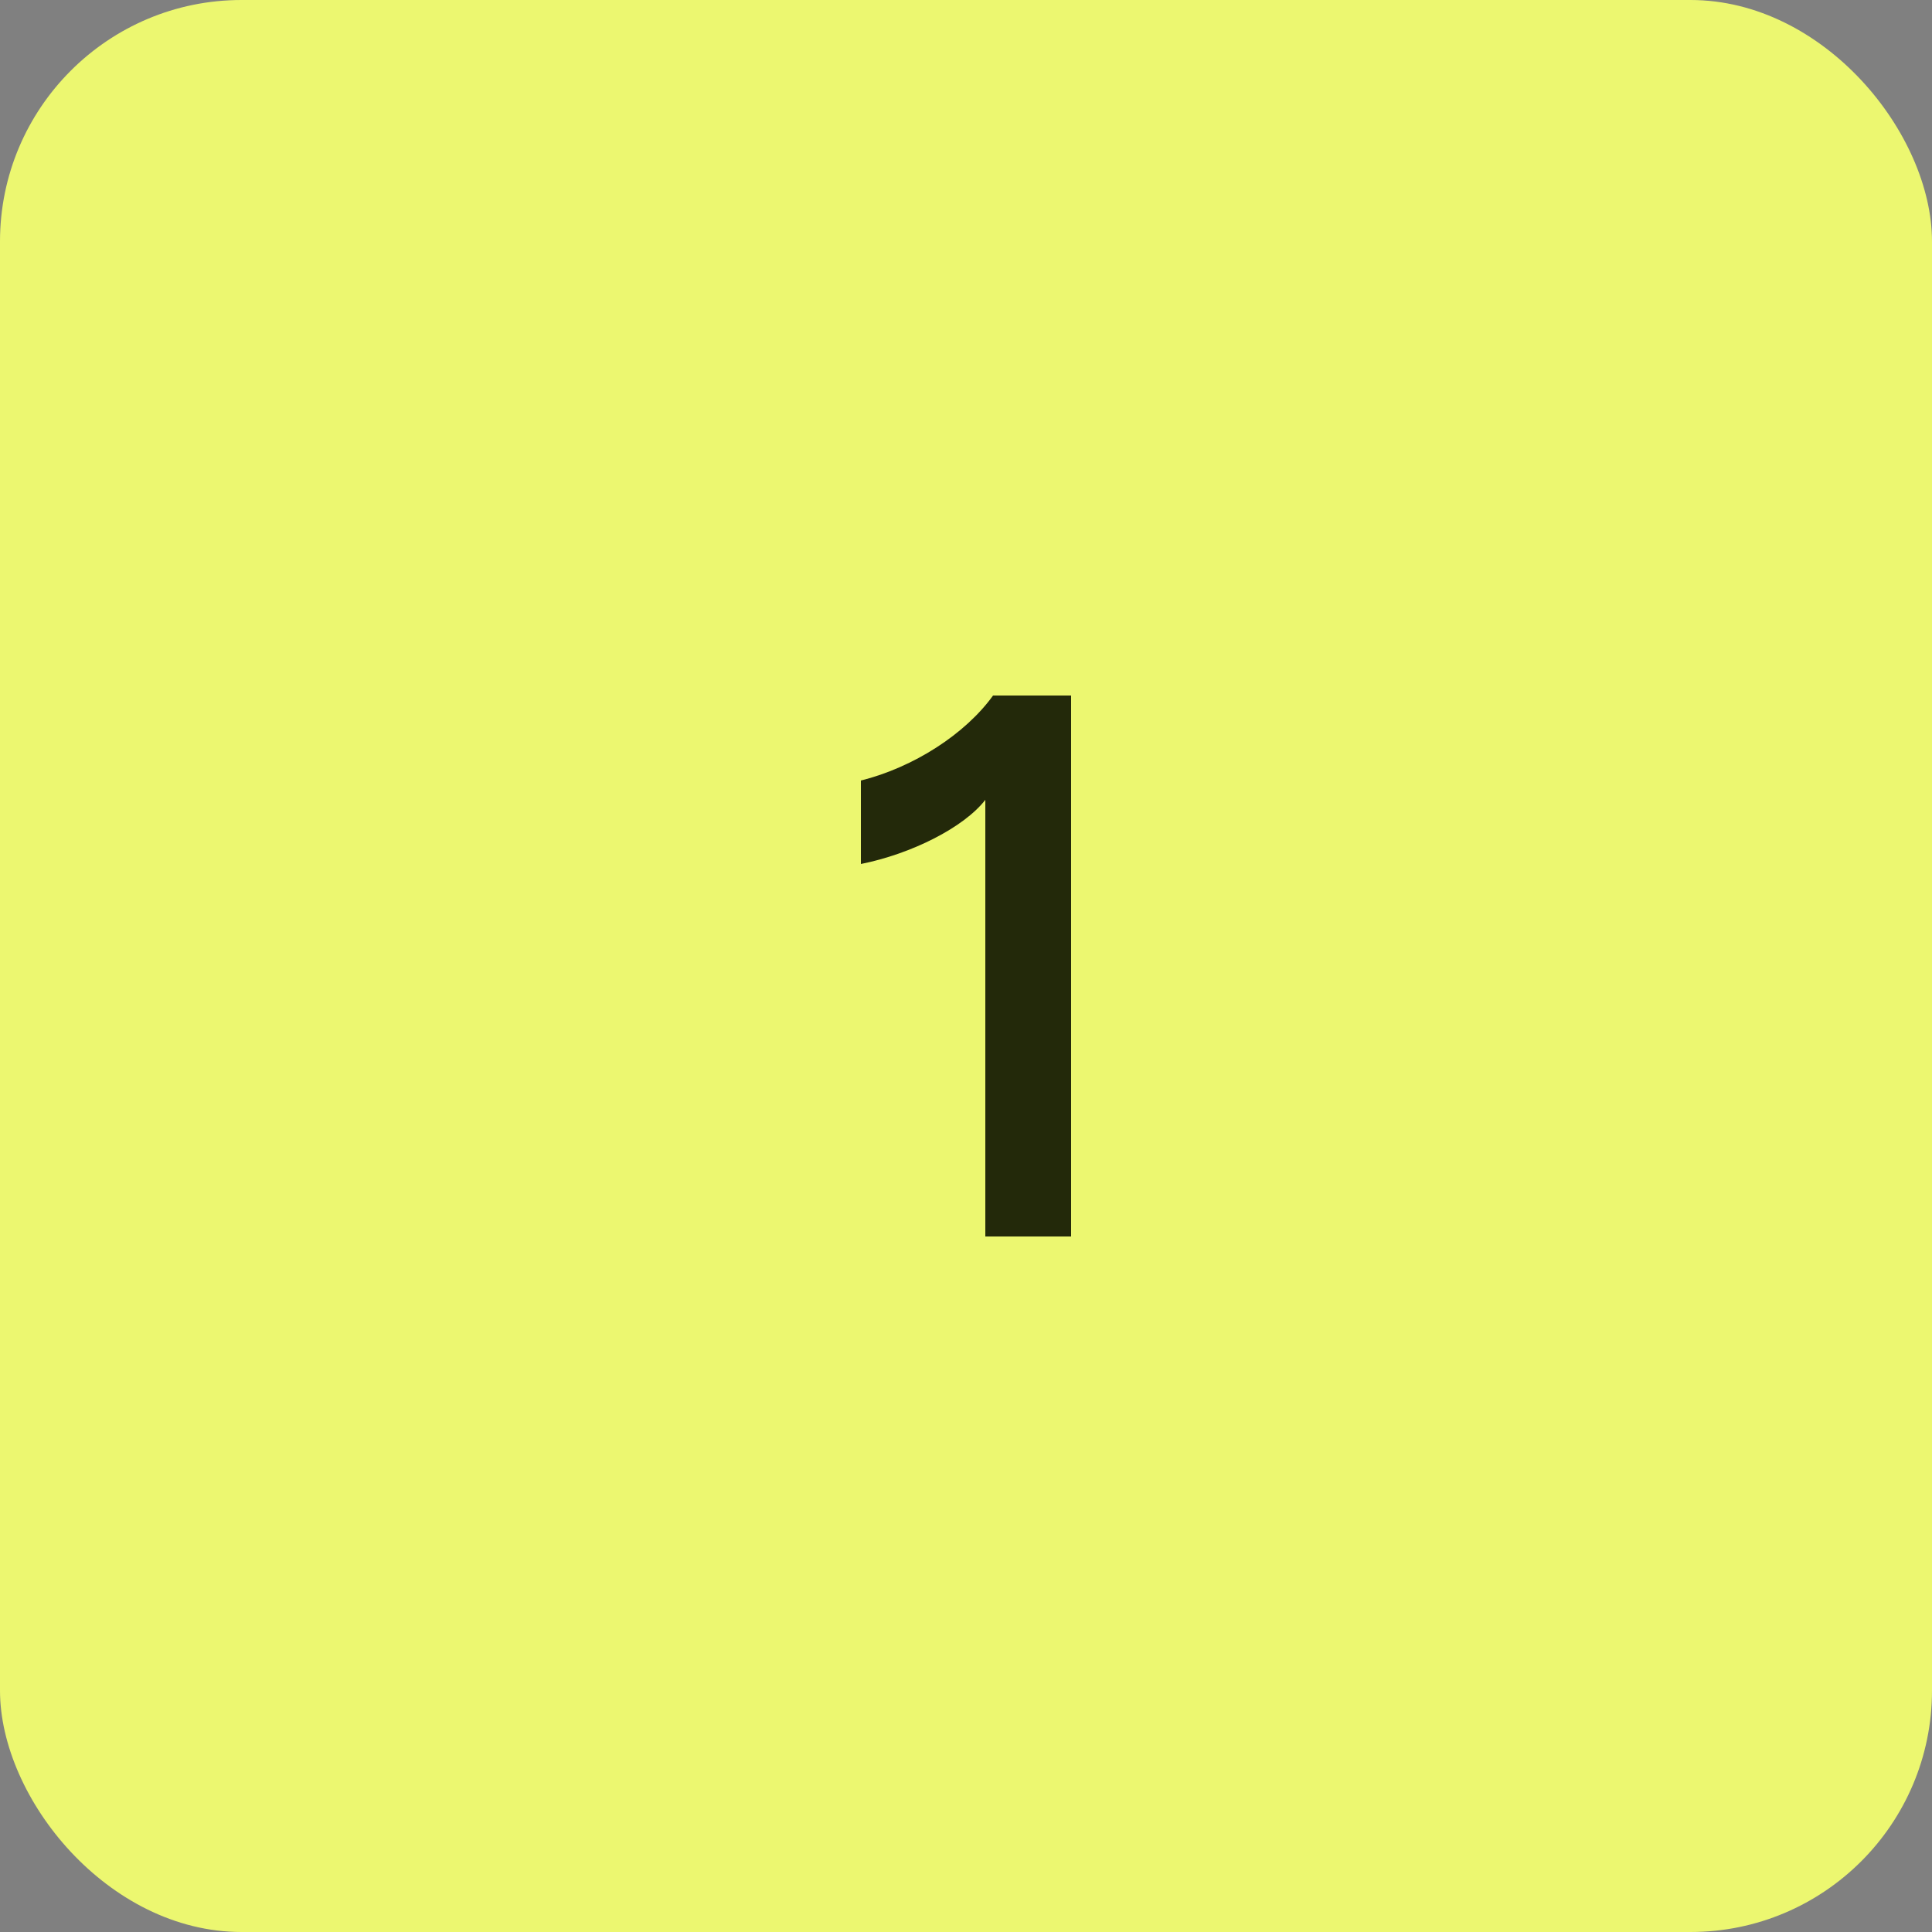 <svg width="40" height="40" viewBox="0 0 40 40" fill="none" xmlns="http://www.w3.org/2000/svg">
<rect x="0" y="0" width="40" height="40" fill="#808080" stroke="none"/>
<rect width="40" height="40" rx="5" fill="#ECF770"/>
<path d="M22.176 14.4V25.6H20.4V16.56C19.952 17.136 18.864 17.68 17.824 17.888V16.16C18.912 15.888 19.984 15.2 20.56 14.4H22.176Z" fill="#23290A"/>
</svg>
